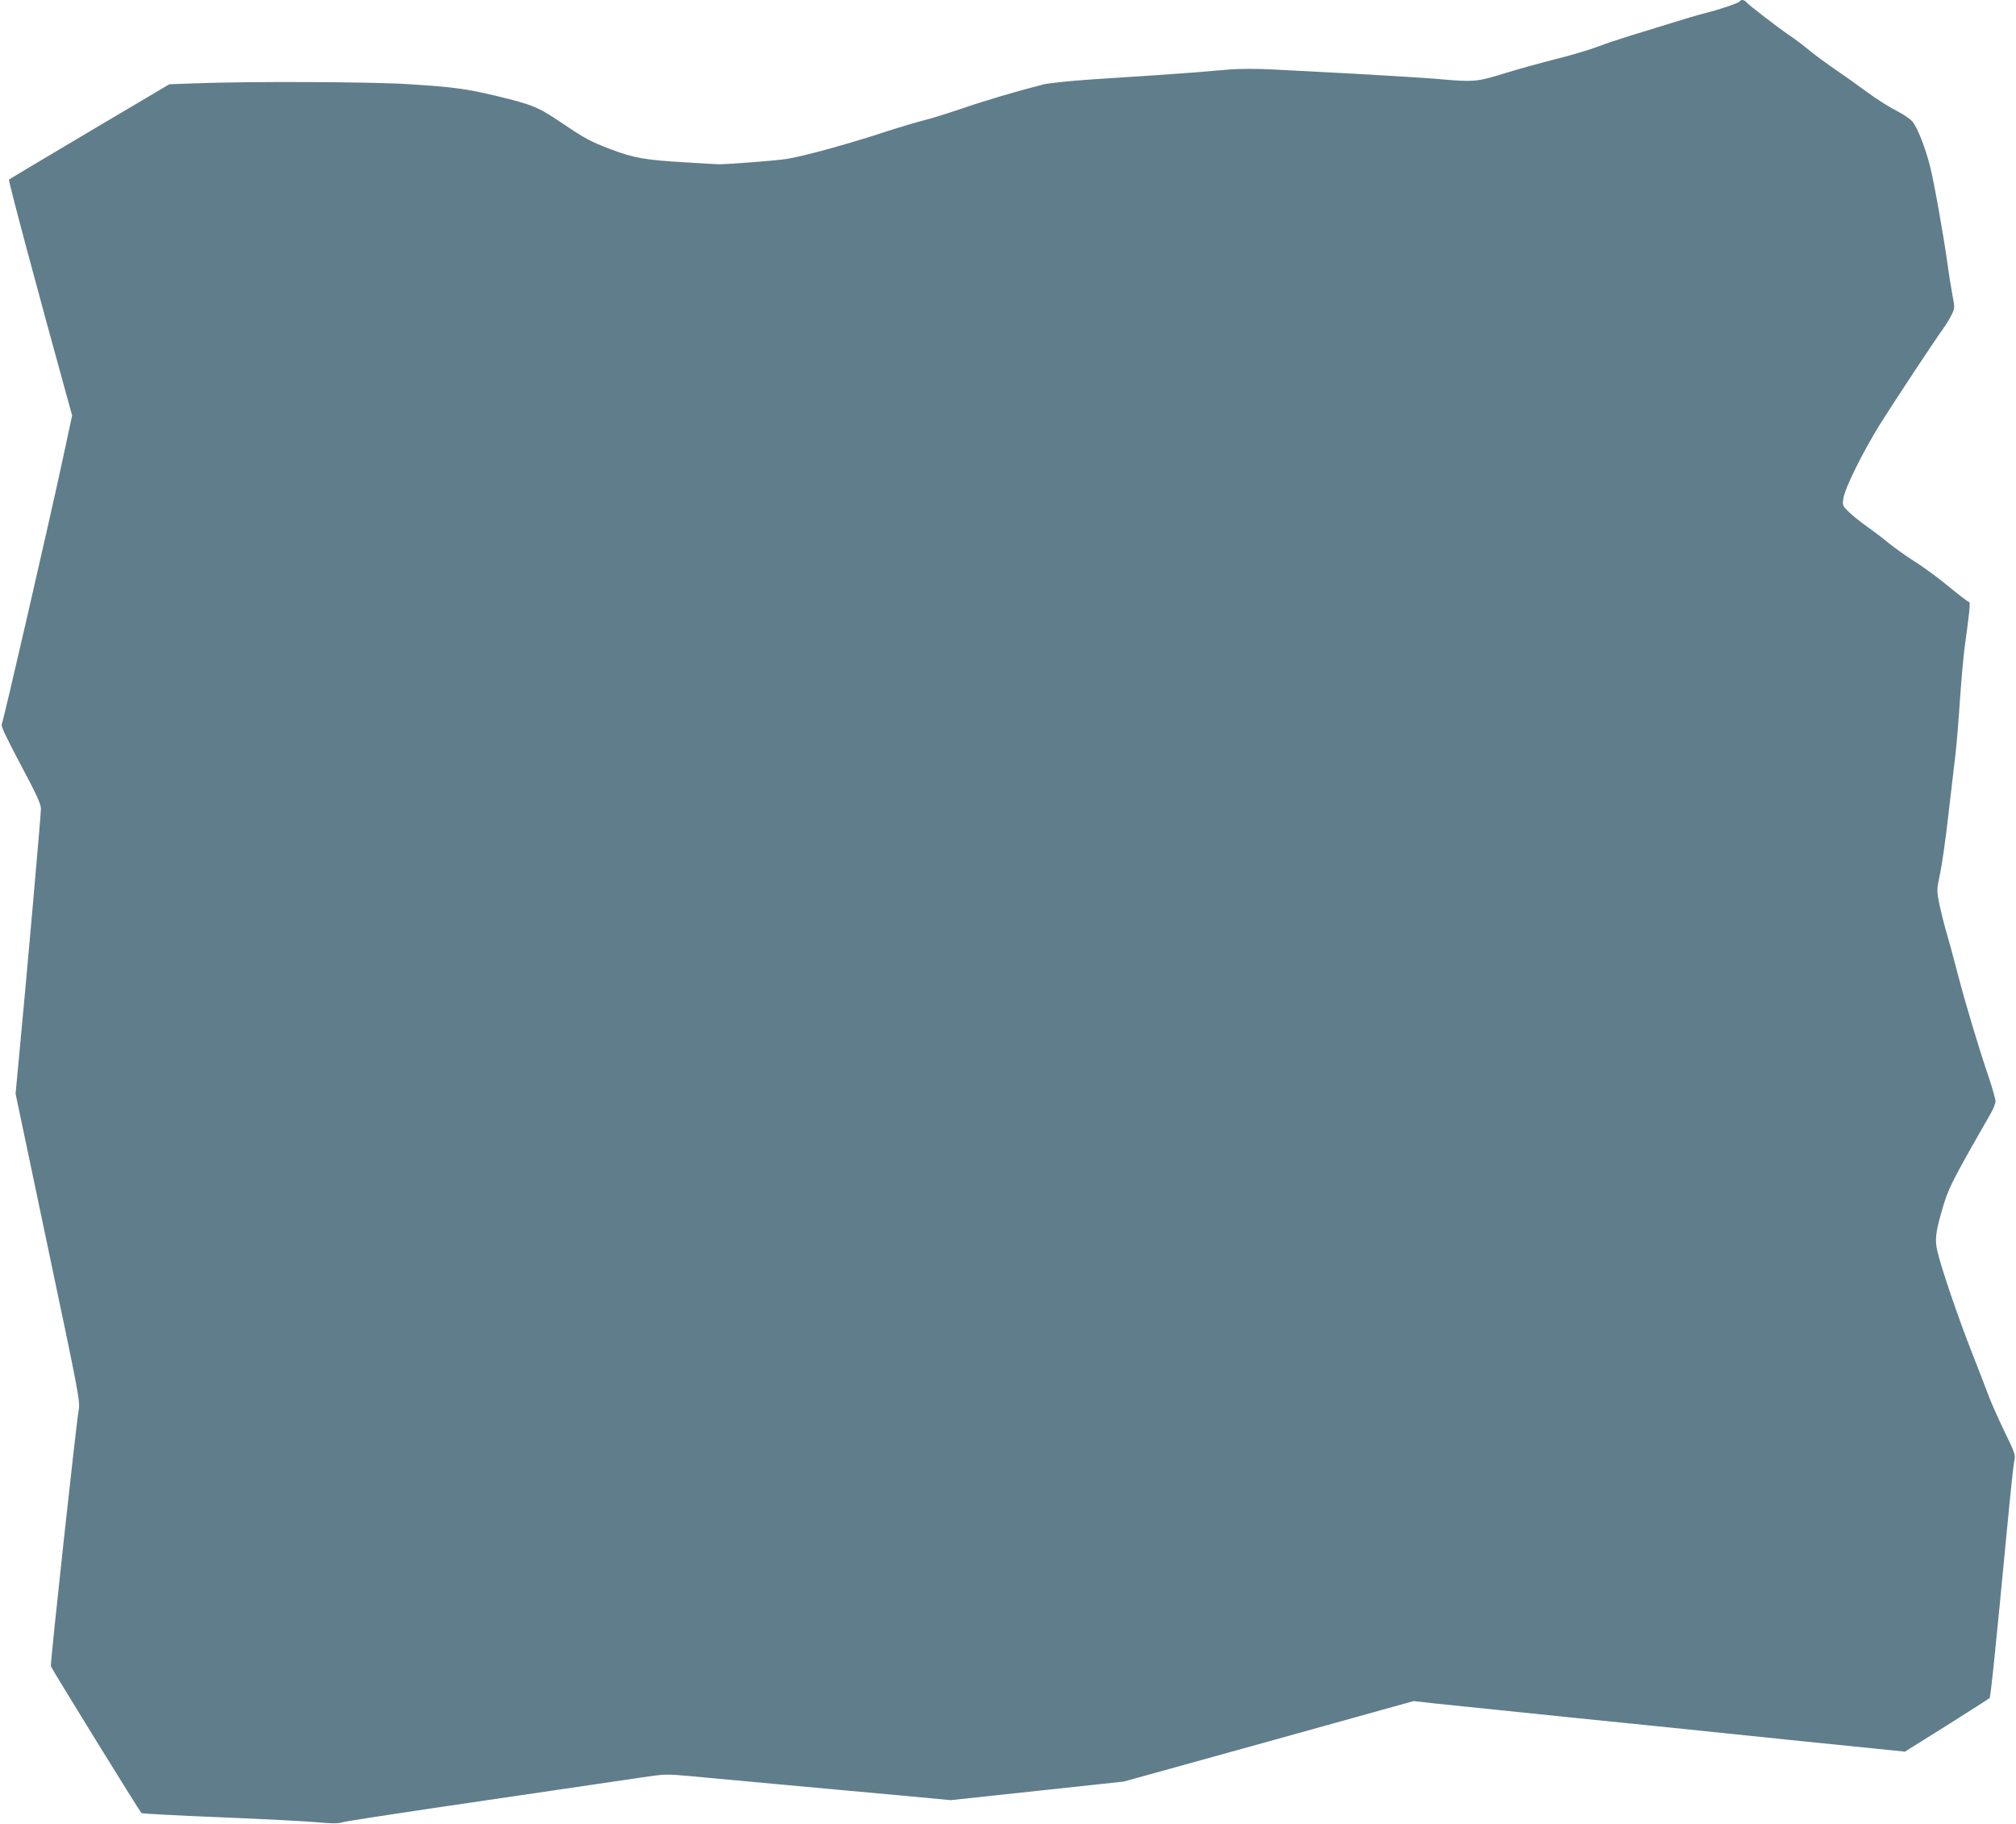 <?xml version="1.0" standalone="no"?>
<!DOCTYPE svg PUBLIC "-//W3C//DTD SVG 20010904//EN"
 "http://www.w3.org/TR/2001/REC-SVG-20010904/DTD/svg10.dtd">
<svg version="1.0" xmlns="http://www.w3.org/2000/svg"
 width="1280pt" height="1158pt" viewBox="0 0 1280 1158"
 preserveAspectRatio="xMidYMid meet">
<g transform="translate(0,1158) scale(0.1,-0.1)"
fill="#607d8b" stroke="none">
<path d="M11045 11571 c-6 -11 -132 -53 -225 -76 -36 -9 -135 -38 -220 -65
-85 -26 -202 -63 -260 -80 -58 -18 -145 -47 -195 -66 -49 -19 -170 -55 -270
-80 -99 -25 -247 -66 -330 -92 -168 -52 -191 -54 -420 -33 -71 6 -301 20 -510
32 -209 11 -450 24 -535 28 -90 5 -203 5 -270 0 -63 -5 -171 -14 -240 -20
-145 -11 -289 -21 -635 -43 -137 -9 -277 -24 -310 -32 -176 -45 -369 -102
-523 -155 -95 -32 -203 -66 -240 -74 -37 -9 -148 -42 -247 -74 -230 -76 -528
-157 -625 -171 -65 -10 -368 -33 -425 -33 -11 0 -105 5 -210 12 -261 15 -333
28 -482 85 -125 48 -159 66 -310 168 -147 99 -181 113 -408 168 -192 46 -272
57 -554 75 -227 16 -1030 19 -1356 6 l-170 -6 -505 -299 c-278 -165 -508 -302
-513 -306 -6 -5 181 -702 381 -1426 l20 -72 -63 -293 c-81 -376 -373 -1647
-384 -1668 -6 -11 31 -88 120 -256 102 -191 128 -248 129 -280 0 -38 -92
-1083 -141 -1595 l-20 -215 205 -975 c195 -924 205 -977 196 -1030 -16 -87
-182 -1613 -177 -1630 4 -15 560 -916 575 -932 4 -4 232 -16 507 -27 275 -11
553 -26 617 -32 83 -8 126 -8 150 0 18 6 265 44 548 86 283 42 666 98 850 125
184 27 407 60 496 73 153 23 167 23 300 11 76 -7 339 -31 584 -54 245 -22 589
-54 766 -70 l320 -30 550 59 549 59 920 255 920 256 135 -15 c74 -8 244 -25
378 -39 133 -14 351 -36 485 -50 133 -14 373 -38 532 -54 160 -17 583 -60 940
-97 l650 -66 265 166 c146 92 268 170 272 174 7 7 37 297 108 1042 22 234 44
442 49 464 9 36 5 49 -59 180 -37 77 -82 177 -99 221 -16 44 -68 177 -114 295
-84 213 -194 536 -217 639 -15 65 -10 119 26 242 43 153 57 181 313 628 17 30
31 65 31 78 0 13 -18 77 -39 141 -67 196 -151 477 -202 672 -26 102 -59 221
-72 265 -13 44 -32 121 -43 171 -18 91 -18 93 4 197 12 57 36 223 52 368 17
145 37 318 45 384 8 66 21 224 29 350 9 127 22 277 30 335 32 233 37 285 28
288 -11 3 -45 29 -173 133 -52 41 -132 99 -179 128 -47 30 -116 79 -155 110
-38 32 -101 79 -140 107 -38 27 -90 68 -114 91 -42 41 -44 44 -37 88 8 63 124
296 233 472 86 137 343 527 402 608 16 22 39 60 51 84 22 44 22 46 6 130 -9
47 -23 136 -31 196 -25 180 -84 513 -111 620 -29 115 -76 236 -109 280 -12 17
-59 49 -106 73 -46 23 -129 76 -184 117 -55 41 -144 104 -197 140 -53 36 -128
91 -165 121 -37 31 -95 75 -128 97 -78 53 -258 192 -275 211 -14 18 -36 21
-45 7z"/>
</g>
</svg>
